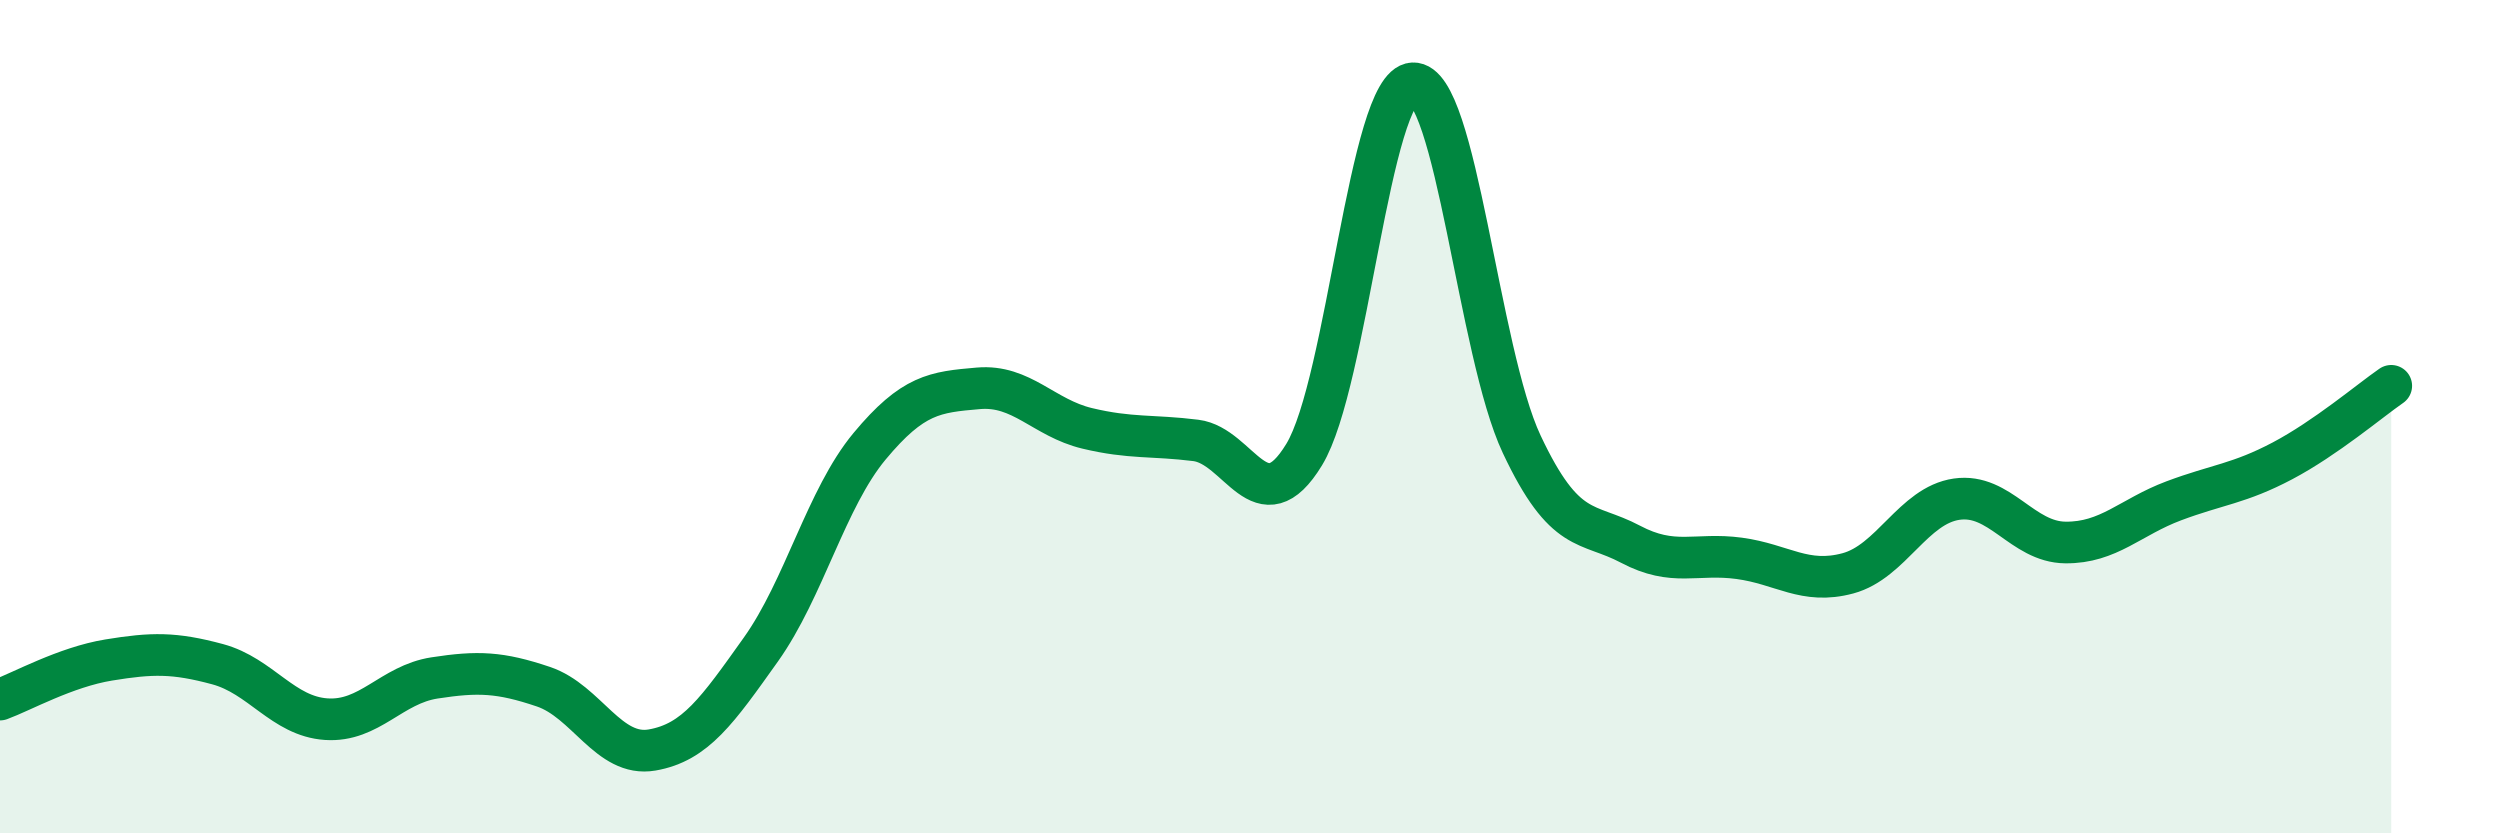 
    <svg width="60" height="20" viewBox="0 0 60 20" xmlns="http://www.w3.org/2000/svg">
      <path
        d="M 0,16.79 C 0.52,16.6 1.57,16.01 2.61,15.84 C 3.65,15.67 4.18,15.66 5.22,15.94 C 6.26,16.22 6.79,17.19 7.83,17.26 C 8.87,17.33 9.39,16.43 10.43,16.27 C 11.47,16.11 12,16.13 13.04,16.48 C 14.08,16.83 14.61,18.18 15.65,18 C 16.69,17.82 17.22,17.05 18.26,15.59 C 19.3,14.13 19.83,11.96 20.87,10.71 C 21.91,9.46 22.44,9.41 23.48,9.32 C 24.52,9.23 25.05,10.03 26.09,10.28 C 27.13,10.53 27.66,10.44 28.7,10.57 C 29.74,10.7 30.26,12.62 31.3,10.91 C 32.34,9.2 32.87,2.05 33.91,2 C 34.95,1.95 35.48,8.45 36.52,10.66 C 37.56,12.87 38.09,12.51 39.13,13.06 C 40.17,13.61 40.7,13.26 41.74,13.4 C 42.78,13.54 43.31,14.04 44.35,13.76 C 45.39,13.48 45.92,12.13 46.96,11.98 C 48,11.83 48.53,13.01 49.57,13.02 C 50.61,13.03 51.13,12.41 52.17,12.02 C 53.21,11.63 53.74,11.61 54.78,11.06 C 55.82,10.51 56.87,9.62 57.39,9.26L57.39 20L0 20Z"
        fill="#008740"
        opacity="0.1"
        stroke-linecap="round"
        stroke-linejoin="round"
      />
      <path
        d="M 0,16.79 C 0.52,16.6 1.57,16.01 2.61,15.84 C 3.65,15.67 4.18,15.66 5.22,15.94 C 6.26,16.22 6.79,17.19 7.83,17.26 C 8.87,17.33 9.39,16.43 10.43,16.27 C 11.47,16.11 12,16.13 13.04,16.48 C 14.08,16.83 14.61,18.18 15.65,18 C 16.69,17.82 17.22,17.05 18.26,15.59 C 19.3,14.13 19.83,11.96 20.87,10.71 C 21.91,9.46 22.44,9.41 23.48,9.32 C 24.52,9.23 25.05,10.03 26.09,10.28 C 27.13,10.53 27.66,10.44 28.7,10.57 C 29.74,10.7 30.26,12.62 31.3,10.91 C 32.34,9.2 32.87,2.05 33.91,2 C 34.95,1.95 35.48,8.45 36.52,10.66 C 37.56,12.87 38.09,12.51 39.13,13.06 C 40.17,13.61 40.7,13.26 41.74,13.4 C 42.78,13.54 43.31,14.04 44.35,13.76 C 45.39,13.48 45.92,12.13 46.96,11.98 C 48,11.83 48.53,13.01 49.57,13.02 C 50.61,13.03 51.13,12.41 52.17,12.02 C 53.21,11.63 53.74,11.61 54.78,11.06 C 55.82,10.51 56.87,9.62 57.39,9.26"
        stroke="#008740"
        stroke-width="1"
        fill="none"
        stroke-linecap="round"
        stroke-linejoin="round"
      />
    </svg>
  